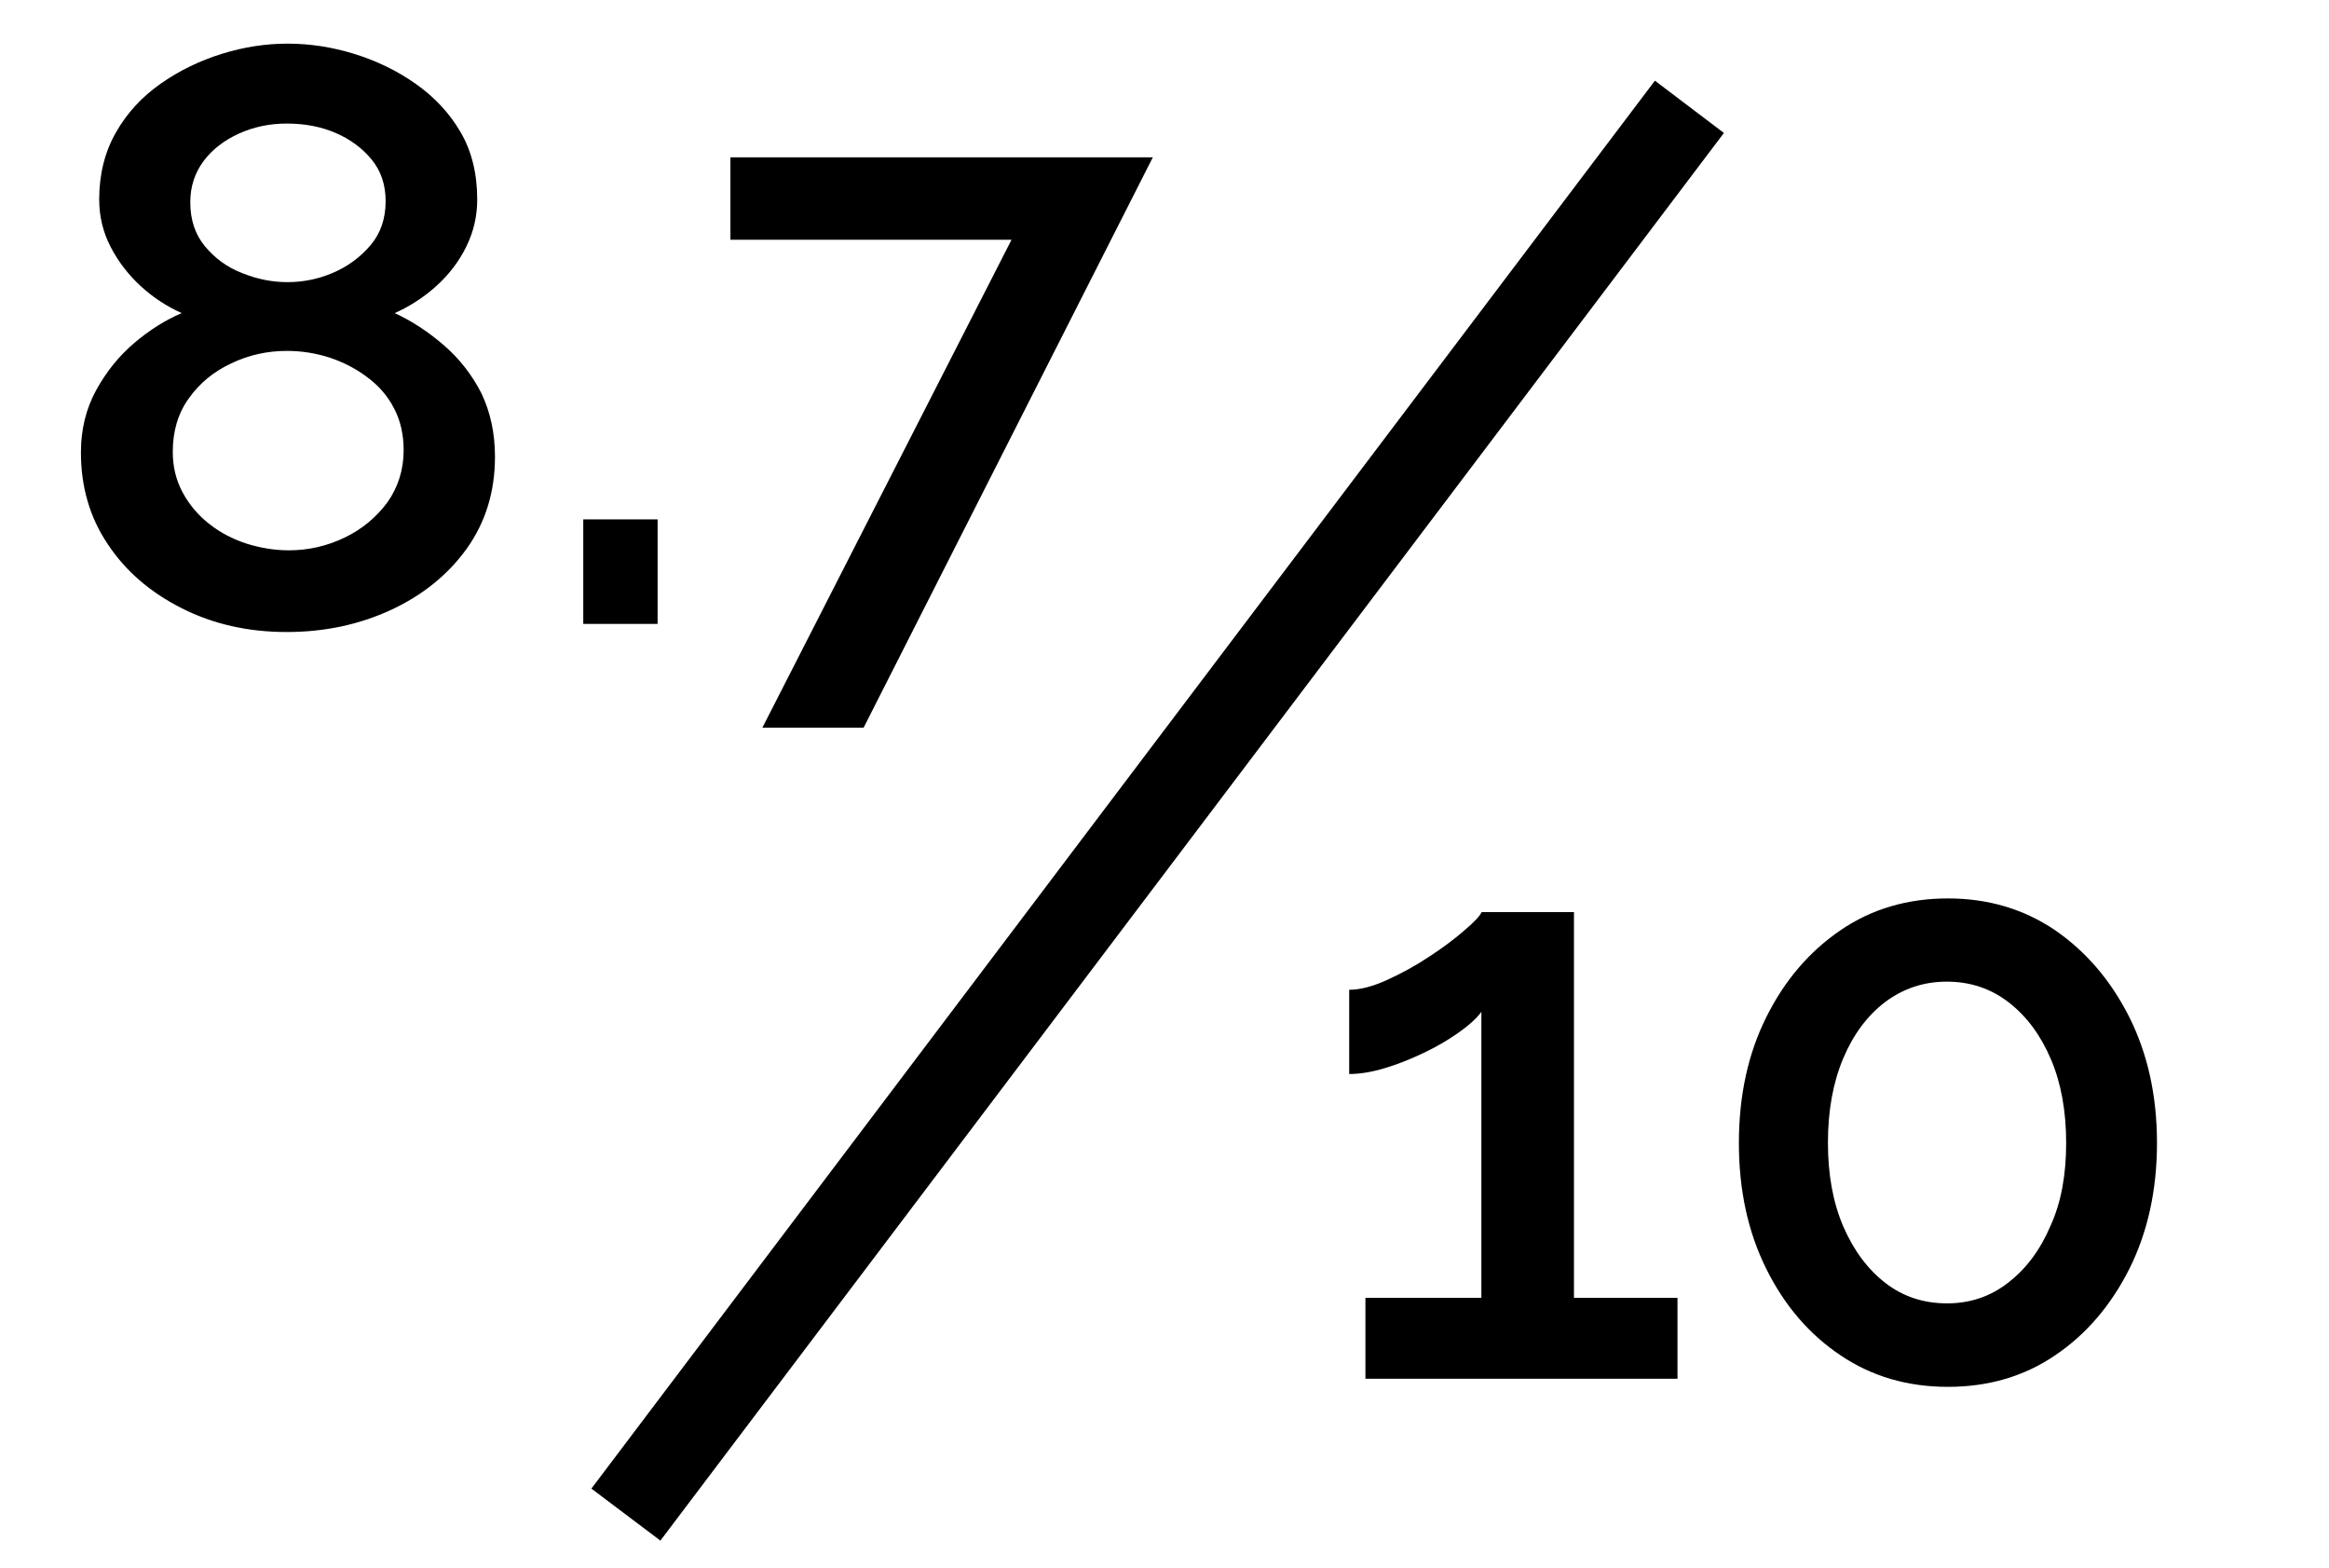 <?xml version="1.0" encoding="utf-8"?>
<!-- Generator: Adobe Illustrator 25.2.1, SVG Export Plug-In . SVG Version: 6.00 Build 0)  -->
<svg version="1.1" id="Layer_1" xmlns="http://www.w3.org/2000/svg" xmlns:xlink="http://www.w3.org/1999/xlink" x="0px" y="0px"
	 viewBox="0 0 918 618" style="enable-background:new 0 0 918 618;" xml:space="preserve">
<path d="M652.3,31.8c9.3,7,18,13.6,27.2,20.6c-139.8,185-279.4,369.8-419.2,554.8c-9.1-6.9-17.9-13.5-27.2-20.5
	C372.8,401.7,512.4,216.9,652.3,31.8z"/>
<g>
	<g>
		<path d="M195.1,180c0,13.8-3.7,25.8-11.1,36.2c-7.4,10.3-17.4,18.4-29.9,24.2c-12.6,5.8-26.2,8.7-41.1,8.7
			c-15.2,0-29-3.1-41.4-9.4c-12.3-6.2-22.1-14.6-29.1-25.2c-7.1-10.5-10.6-22.6-10.6-36.2c0-9,2-17.2,6-24.5c4-7.3,9-13.5,15-18.6
			c6-5.1,12.2-9,18.7-11.8c-5.8-2.6-11.2-6.1-16.1-10.6c-4.9-4.5-8.9-9.7-11.9-15.5c-3-5.8-4.5-12-4.5-18.7c0-9.9,2.2-18.7,6.6-26.4
			C50,44.6,55.9,38.2,63.3,33c7.4-5.2,15.5-9.1,24.2-11.8c8.7-2.7,17.3-4,25.9-4c8.6,0,17.3,1.3,26.1,4c8.8,2.7,16.9,6.6,24.3,11.8
			c7.4,5.2,13.3,11.5,17.7,19c4.4,7.5,6.6,16.4,6.6,26.7c0,6.4-1.4,12.6-4.3,18.5c-2.9,5.9-6.9,11.1-11.9,15.6
			c-5,4.5-10.5,8-16.3,10.6c6.9,3.2,13.4,7.5,19.5,12.8c6.1,5.3,11,11.6,14.7,18.9C193.3,162.5,195.1,170.7,195.1,180z M159.1,177.4
			c0-6-1.2-11.5-3.7-16.3c-2.5-4.9-6-9-10.6-12.4c-4.6-3.5-9.6-6-15-7.8c-5.4-1.7-10.9-2.6-16.7-2.6c-7.7,0-15,1.6-21.9,4.9
			c-6.9,3.2-12.5,7.8-16.7,13.7c-4.3,5.9-6.4,13-6.4,21.2c0,5.8,1.3,11.2,3.9,16s6.1,9,10.5,12.4c4.4,3.5,9.3,6,14.8,7.8
			c5.5,1.7,11,2.6,16.6,2.6c7.7,0,15-1.7,21.9-5c6.9-3.3,12.5-8,16.9-13.9C156.9,192,159.1,185.2,159.1,177.4z M75,79.7
			c0,6.9,1.9,12.7,5.8,17.4c3.9,4.7,8.8,8.3,14.8,10.6c6,2.4,11.9,3.5,17.7,3.5c6.2,0,12.2-1.2,18-3.7c5.8-2.5,10.7-6.1,14.7-10.8
			c4-4.7,6-10.5,6-17.4c0-6.4-1.8-11.9-5.5-16.4c-3.7-4.5-8.4-8-14.2-10.5c-5.8-2.5-12.2-3.7-19.3-3.7c-6.7,0-12.9,1.3-18.7,3.9
			c-5.8,2.6-10.5,6.2-14,10.8C76.8,68.1,75,73.5,75,79.7z"/>
		<path d="M229.9,245.9v-41.2h29.3v41.2H229.9z"/>
		<path d="M398.7,94.5H287.9V62h166.5l-114,224.8h-39.9L398.7,94.5z"/>
	</g>
</g>
<g>
	<g>
		<path d="M661.2,511.5v31.9h-123v-31.9h45.7V398.8c-1.9,2.6-4.9,5.3-9,8.2c-4.1,2.9-8.7,5.6-13.8,8c-5.2,2.5-10.3,4.5-15.3,6
			c-5,1.5-9.7,2.3-14,2.3v-33.2c4.3,0,9.3-1.3,15-3.9c5.7-2.6,11.2-5.6,16.6-9.2c5.4-3.5,10-7,13.8-10.3c3.9-3.3,6.1-5.7,6.8-7.2
			h36.4v152H661.2z"/>
		<path d="M850.2,450.5c0,18.6-3.7,35.2-10.9,49.6c-7.3,14.5-17.1,25.9-29.3,34.1c-12.2,8.3-26.3,12.4-42.2,12.4
			c-15.9,0-30-4.1-42.3-12.4c-12.3-8.2-22.1-19.6-29.3-34.1c-7.2-14.5-10.8-31-10.8-49.6s3.6-35.2,10.8-49.6
			c7.2-14.5,17-25.9,29.3-34.3c12.3-8.4,26.5-12.5,42.3-12.5c15.9,0,29.9,4.2,42.2,12.5c12.2,8.4,22,19.8,29.3,34.3
			C846.5,415.3,850.2,431.8,850.2,450.5z M814.4,450.5c0-12.6-2-23.6-6-33c-4-9.4-9.5-16.9-16.6-22.4c-7.1-5.5-15.2-8.2-24.5-8.2
			c-9,0-17.1,2.7-24.2,8c-7.1,5.4-12.6,12.8-16.6,22.3c-4,9.5-6,20.6-6,33.2c0,12.6,2,23.6,6.1,33.1c4.1,9.4,9.6,16.8,16.6,22.2
			c7,5.4,15.1,8,24.3,8c9,0,17.1-2.7,24.1-8.2c7.1-5.5,12.6-12.9,16.6-22.3C812.5,473.8,814.4,462.8,814.4,450.5z"/>
	</g>
</g>
</svg>
